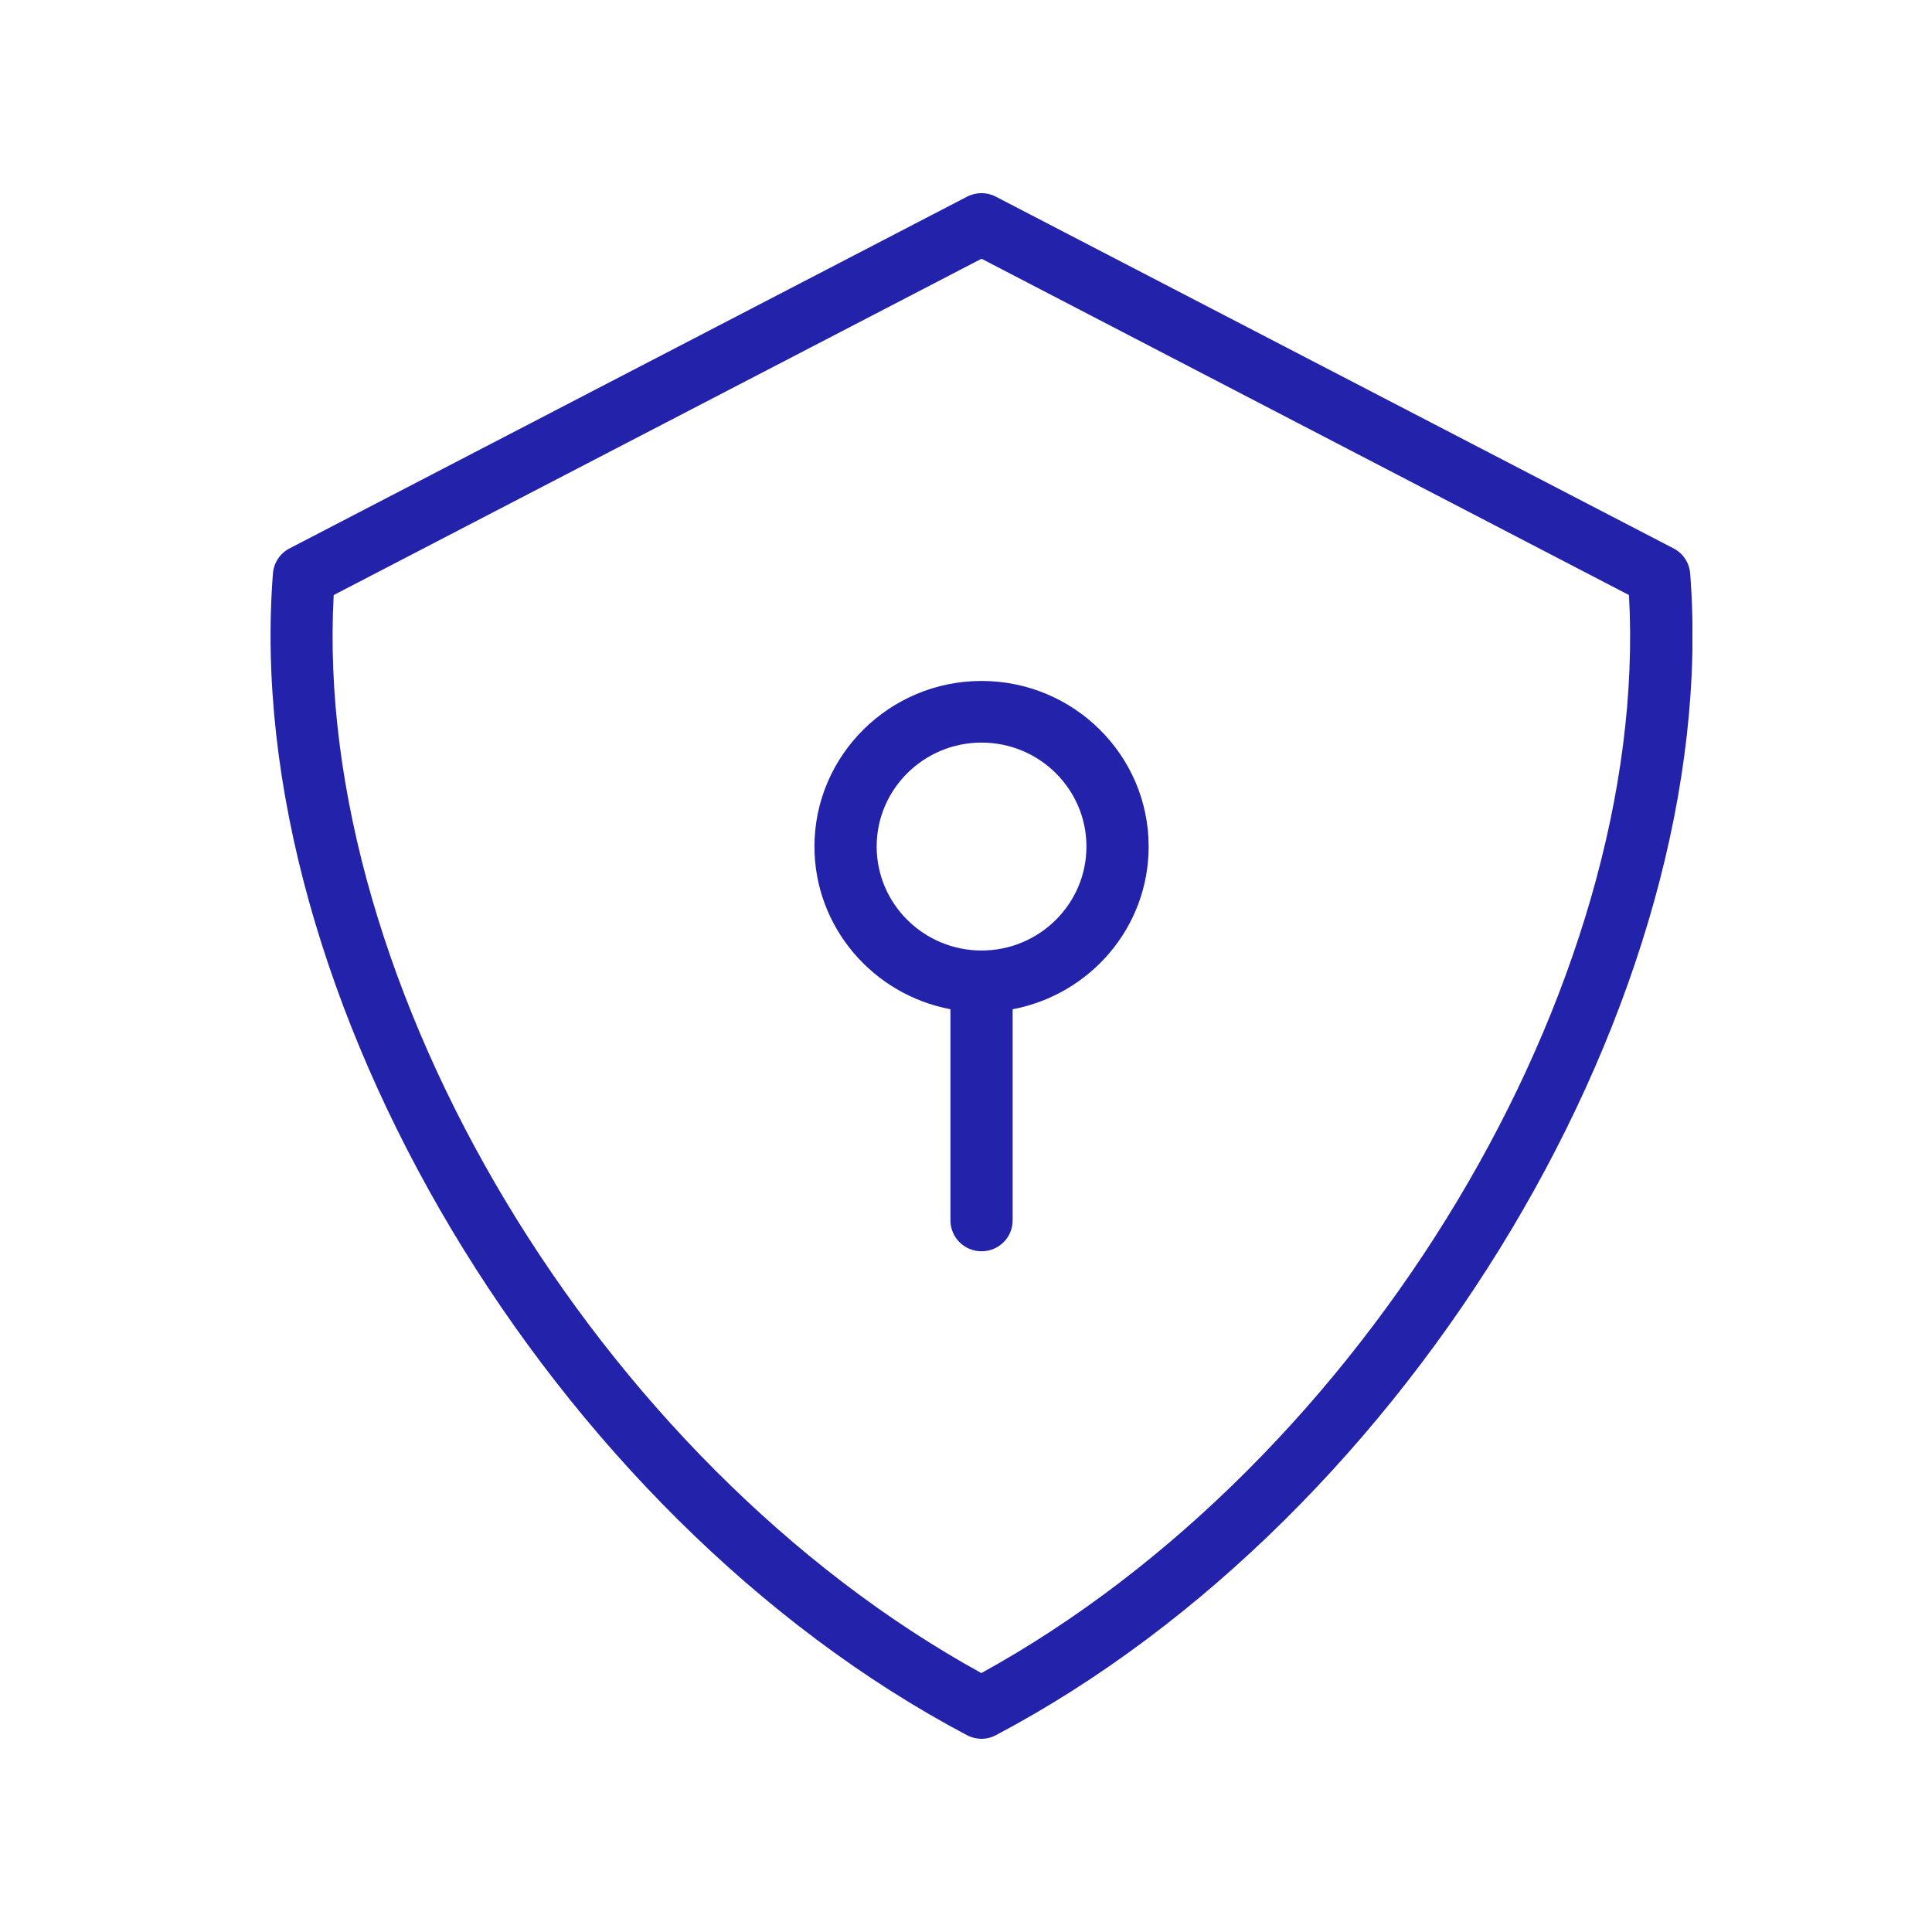 <svg width="50" height="50" viewBox="0 0 50 50" fill="none" xmlns="http://www.w3.org/2000/svg">
<g clip-path="url(#clip0_2637_13368)">
<path d="M25.402 45C25.274 45 25.14 44.968 25.021 44.904C14.264 39.221 6.211 25.731 7.064 14.837C7.086 14.565 7.247 14.321 7.493 14.193L25.027 5.09C25.263 4.968 25.542 4.968 25.773 5.09L43.312 14.193C43.558 14.321 43.719 14.565 43.741 14.837C44.594 25.731 36.535 39.221 25.778 44.904C25.66 44.968 25.531 45 25.397 45H25.402ZM8.636 15.4C8.084 25.513 15.488 37.849 25.397 43.299C35.307 37.849 42.716 25.513 42.158 15.4L25.402 6.696L8.636 15.4Z" fill="#2222AA"/>
<path d="M29.727 21.908C29.727 19.542 27.785 17.623 25.403 17.623C23.02 17.623 21.078 19.547 21.078 21.908C21.078 23.998 22.597 25.742 24.598 26.119V31.585C24.598 32.026 24.957 32.383 25.403 32.383C25.848 32.383 26.207 32.026 26.207 31.585V26.119C28.209 25.742 29.727 24.003 29.727 21.908ZM25.403 24.599C23.906 24.599 22.688 23.392 22.688 21.908C22.688 20.425 23.906 19.218 25.403 19.218C26.9 19.218 28.117 20.425 28.117 21.908C28.117 23.392 26.9 24.599 25.403 24.599Z" fill="#2222AA"/>
</g>
<defs>
<clipPath id="clip0_2637_13368">
<rect width="36.8" height="40" fill="white" transform="translate(7 5)"/>
</clipPath>
</defs>
</svg>
